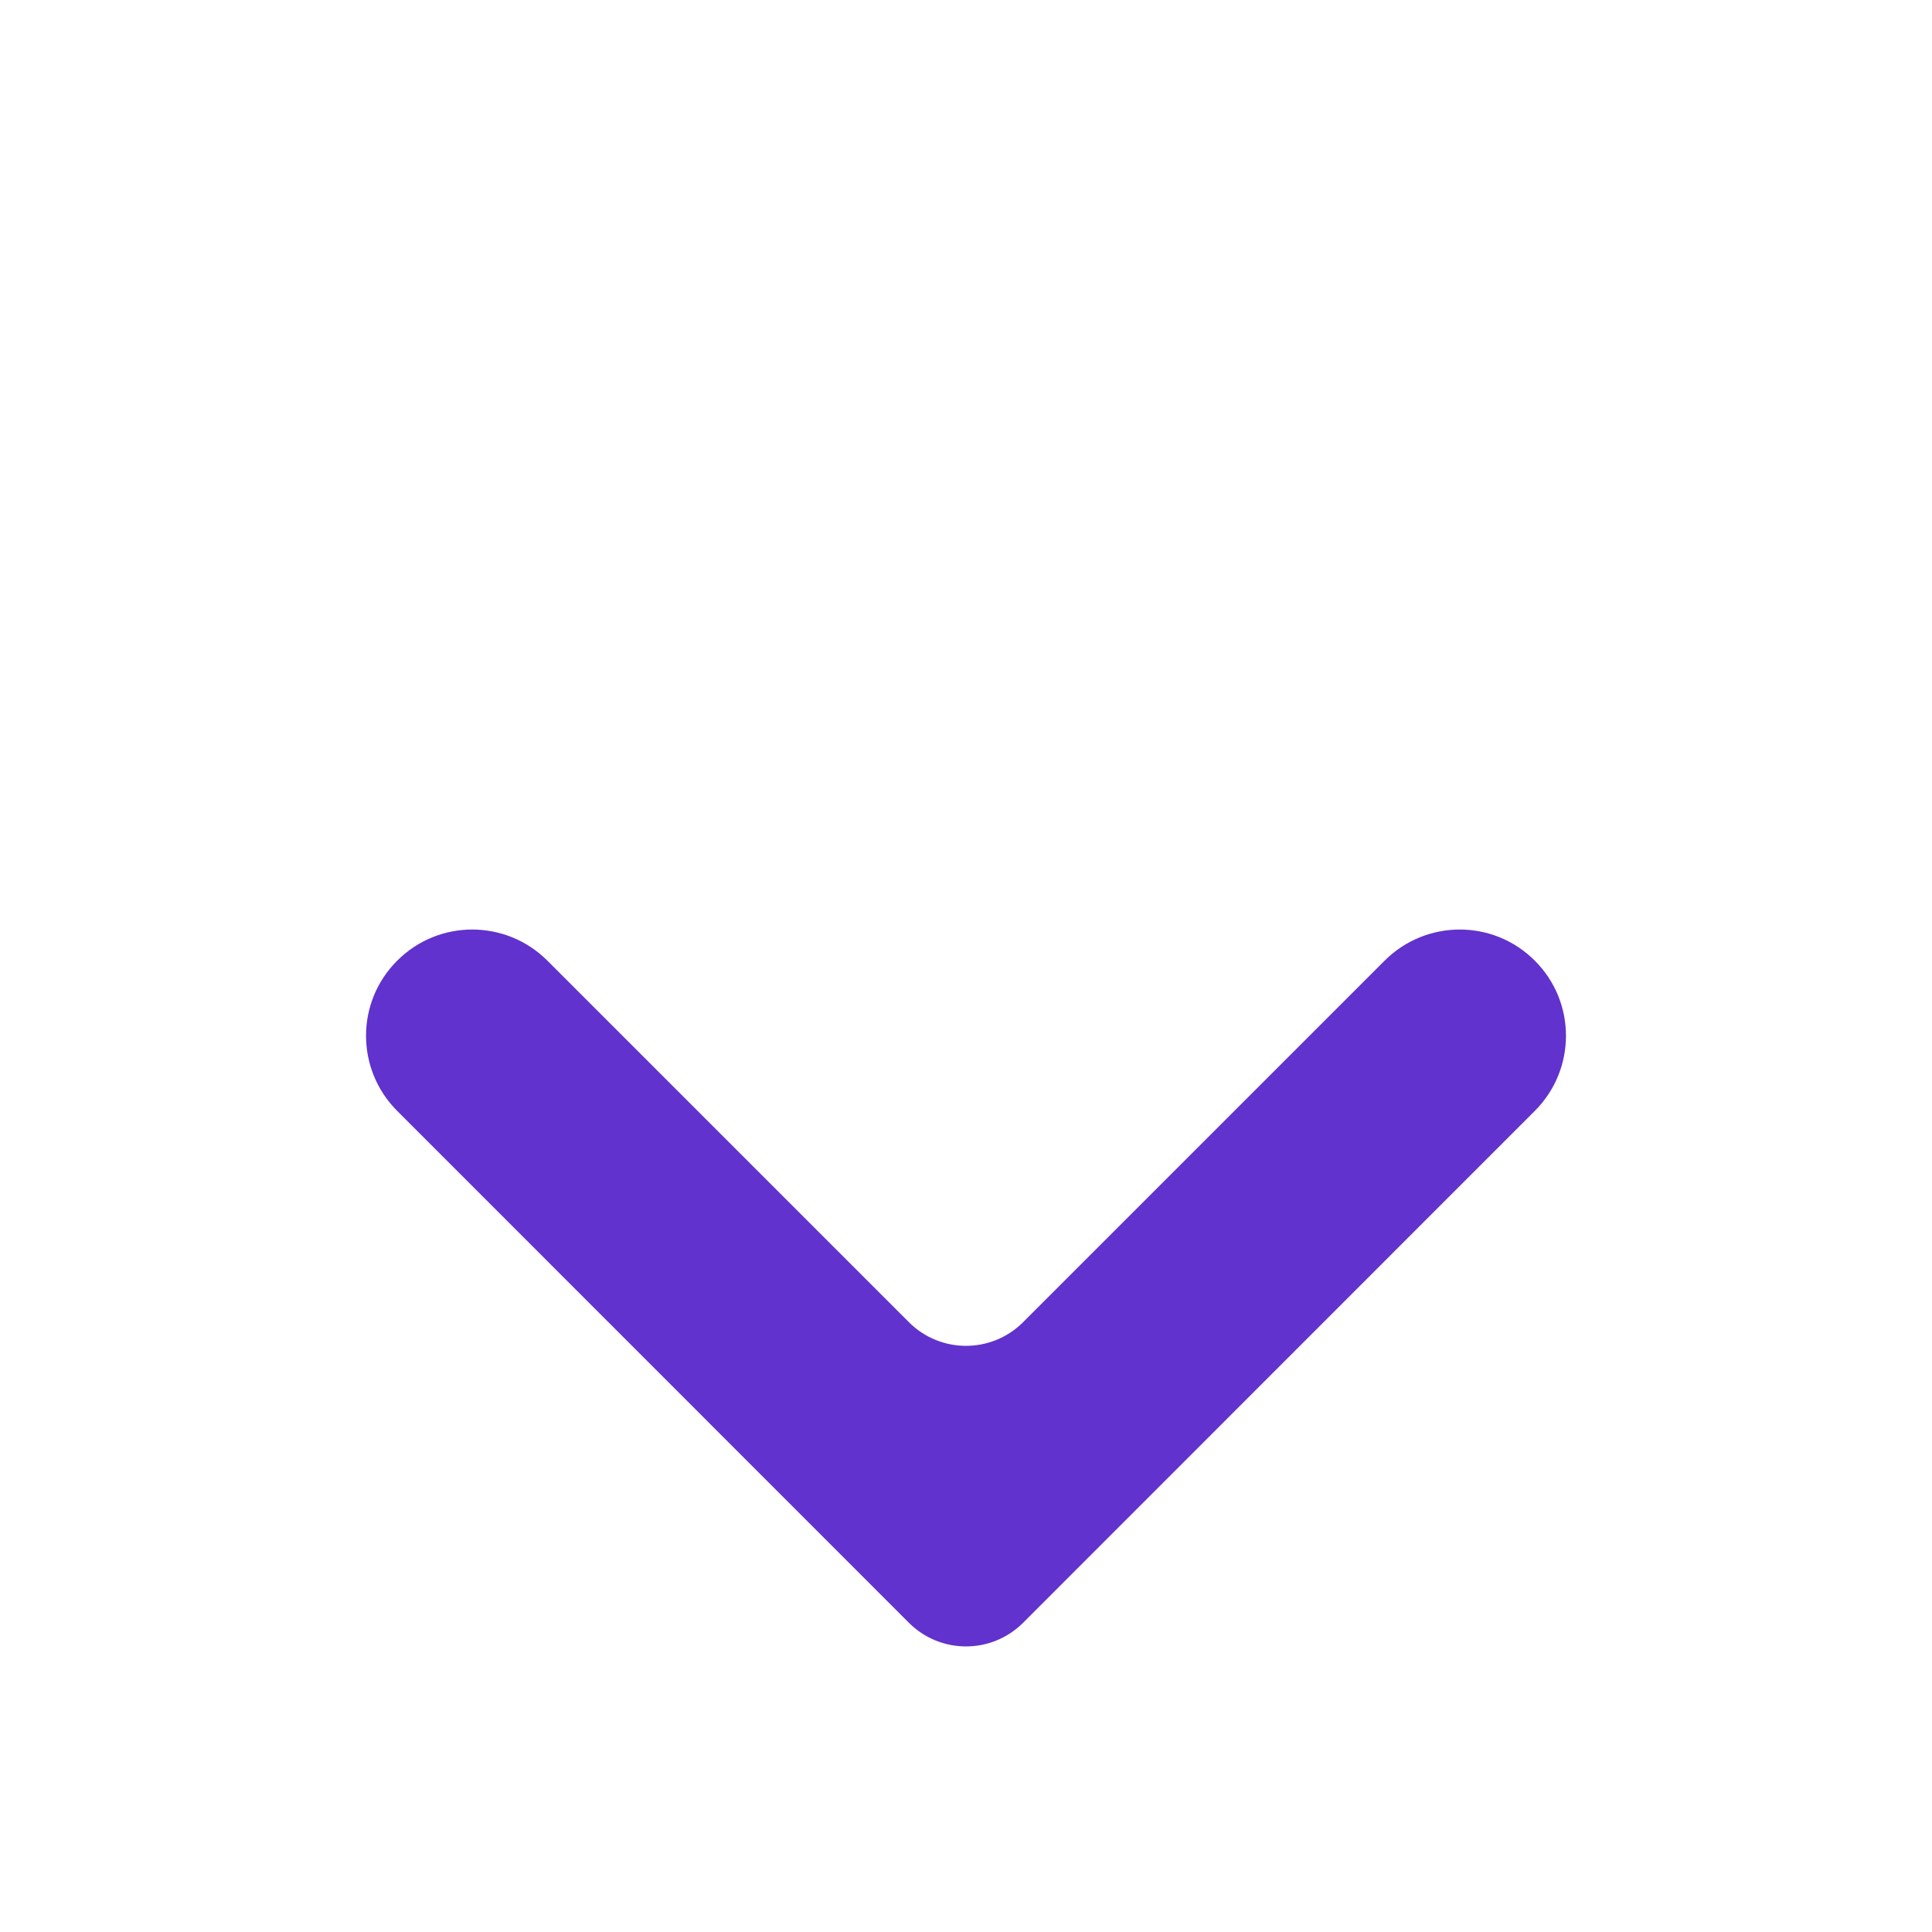 <svg width="12" height="12" viewBox="0 0 12 12" fill="none" xmlns="http://www.w3.org/2000/svg">
<path fill-rule="evenodd" clip-rule="evenodd" d="M9.533 5.967C9.276 5.709 8.858 5.709 8.6 5.967L6.354 8.213C6.158 8.408 5.842 8.408 5.646 8.213L3.4 5.967C3.142 5.709 2.724 5.709 2.467 5.967C2.209 6.224 2.209 6.642 2.467 6.9L5.646 10.08C5.842 10.275 6.158 10.275 6.354 10.08L9.533 6.9C9.791 6.642 9.791 6.224 9.533 5.967Z" fill="#6132CD"/>
</svg>

